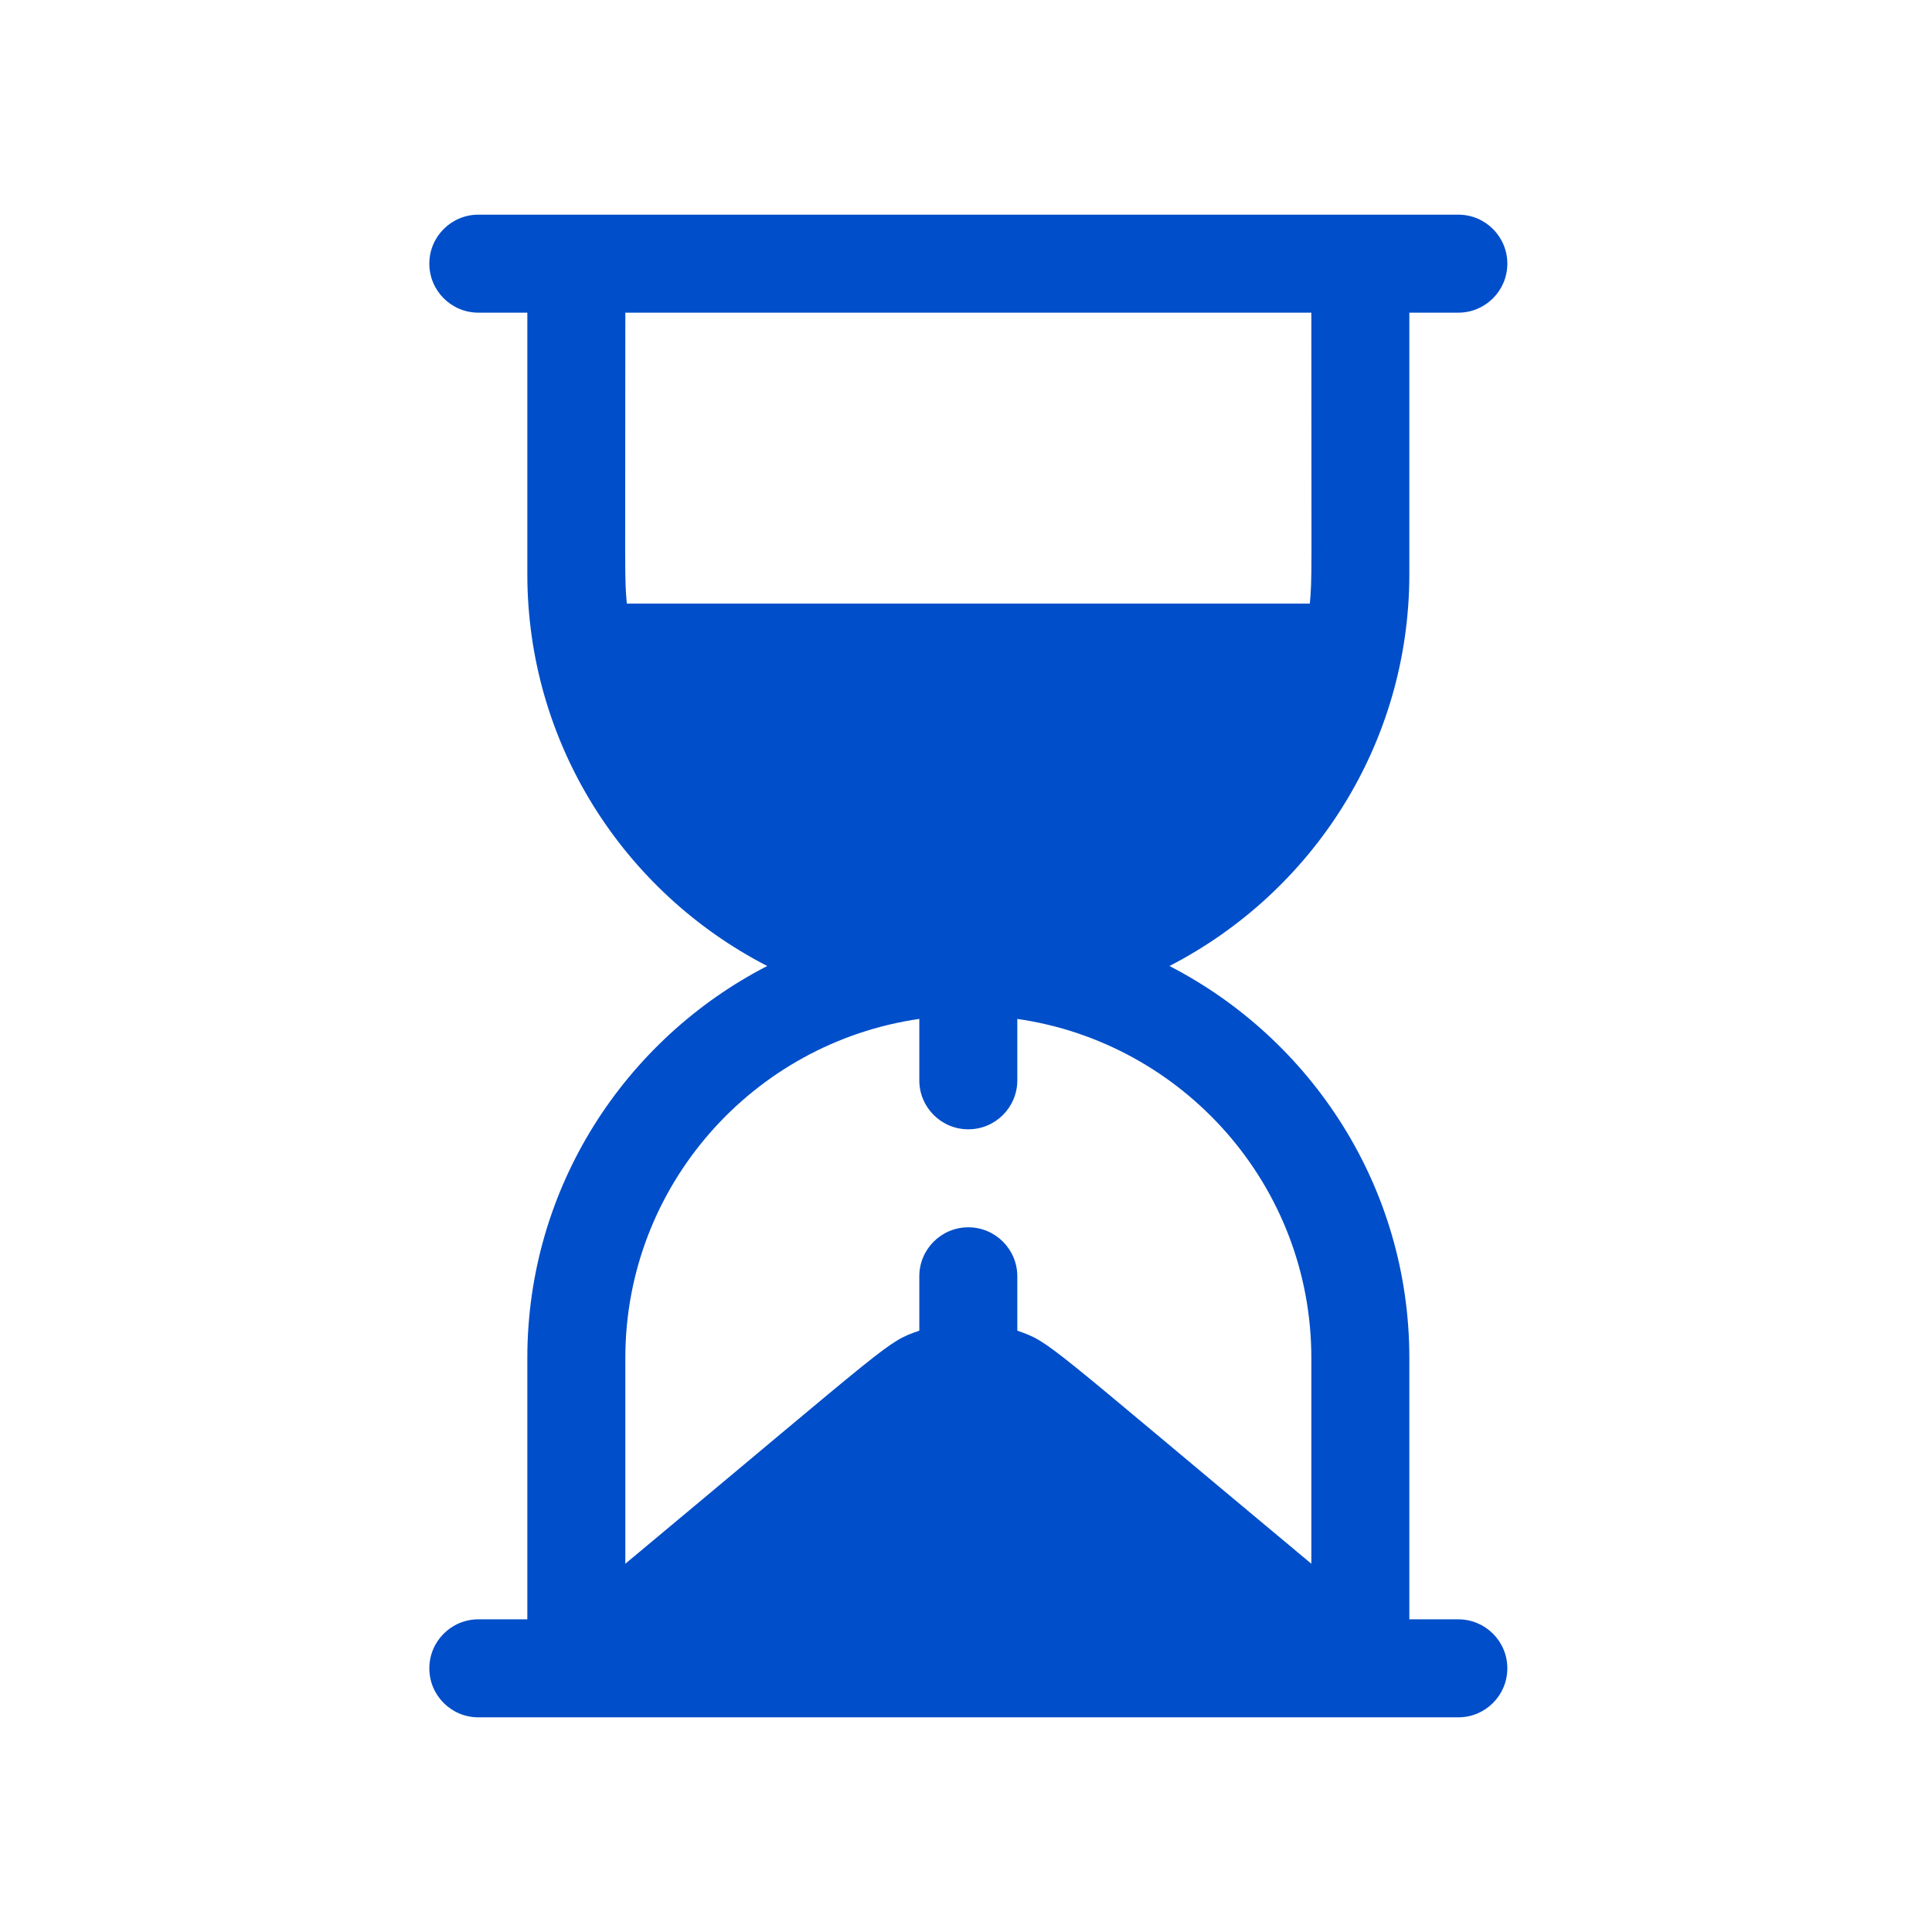 <?xml version="1.0" encoding="UTF-8"?>
<svg xmlns="http://www.w3.org/2000/svg" width="36" height="36" viewBox="0 0 36 36" fill="none">
  <path d="M27.174 30.174H26.261V25.304C26.261 22.124 24.441 19.365 21.791 18C24.468 16.621 26.261 13.851 26.261 10.696V5.826H27.174C27.678 5.826 28.087 5.417 28.087 4.913C28.087 4.409 27.678 4 27.174 4C23.512 4 12.612 4 8.913 4C8.409 4 8 4.409 8 4.913C8 5.417 8.409 5.826 8.913 5.826H9.826V10.696C9.826 13.851 11.618 16.621 14.296 18C11.646 19.365 9.826 22.124 9.826 25.304V30.174H8.913C8.409 30.174 8 30.583 8 31.087C8 31.591 8.409 32 8.913 32C15.012 32 21.081 32 27.174 32C27.678 32 28.087 31.591 28.087 31.087C28.087 30.582 27.678 30.174 27.174 30.174ZM11.68 11.247C11.635 10.727 11.652 10.948 11.652 5.826H24.435C24.435 10.948 24.451 10.727 24.407 11.247H11.68ZM24.435 29.138C19.398 24.94 19.581 25.016 18.956 24.795V23.782C18.956 23.278 18.547 22.869 18.043 22.869C17.539 22.869 17.13 23.278 17.13 23.782V24.795C16.512 25.013 16.706 24.926 11.652 29.138V25.304C11.652 22.091 14.038 19.431 17.13 18.986V20.13C17.13 20.635 17.539 21.043 18.043 21.043C18.547 21.043 18.956 20.635 18.956 20.13V18.986C22.049 19.431 24.435 22.091 24.435 25.304V29.138Z" fill="#004EC9"></path>
</svg>
